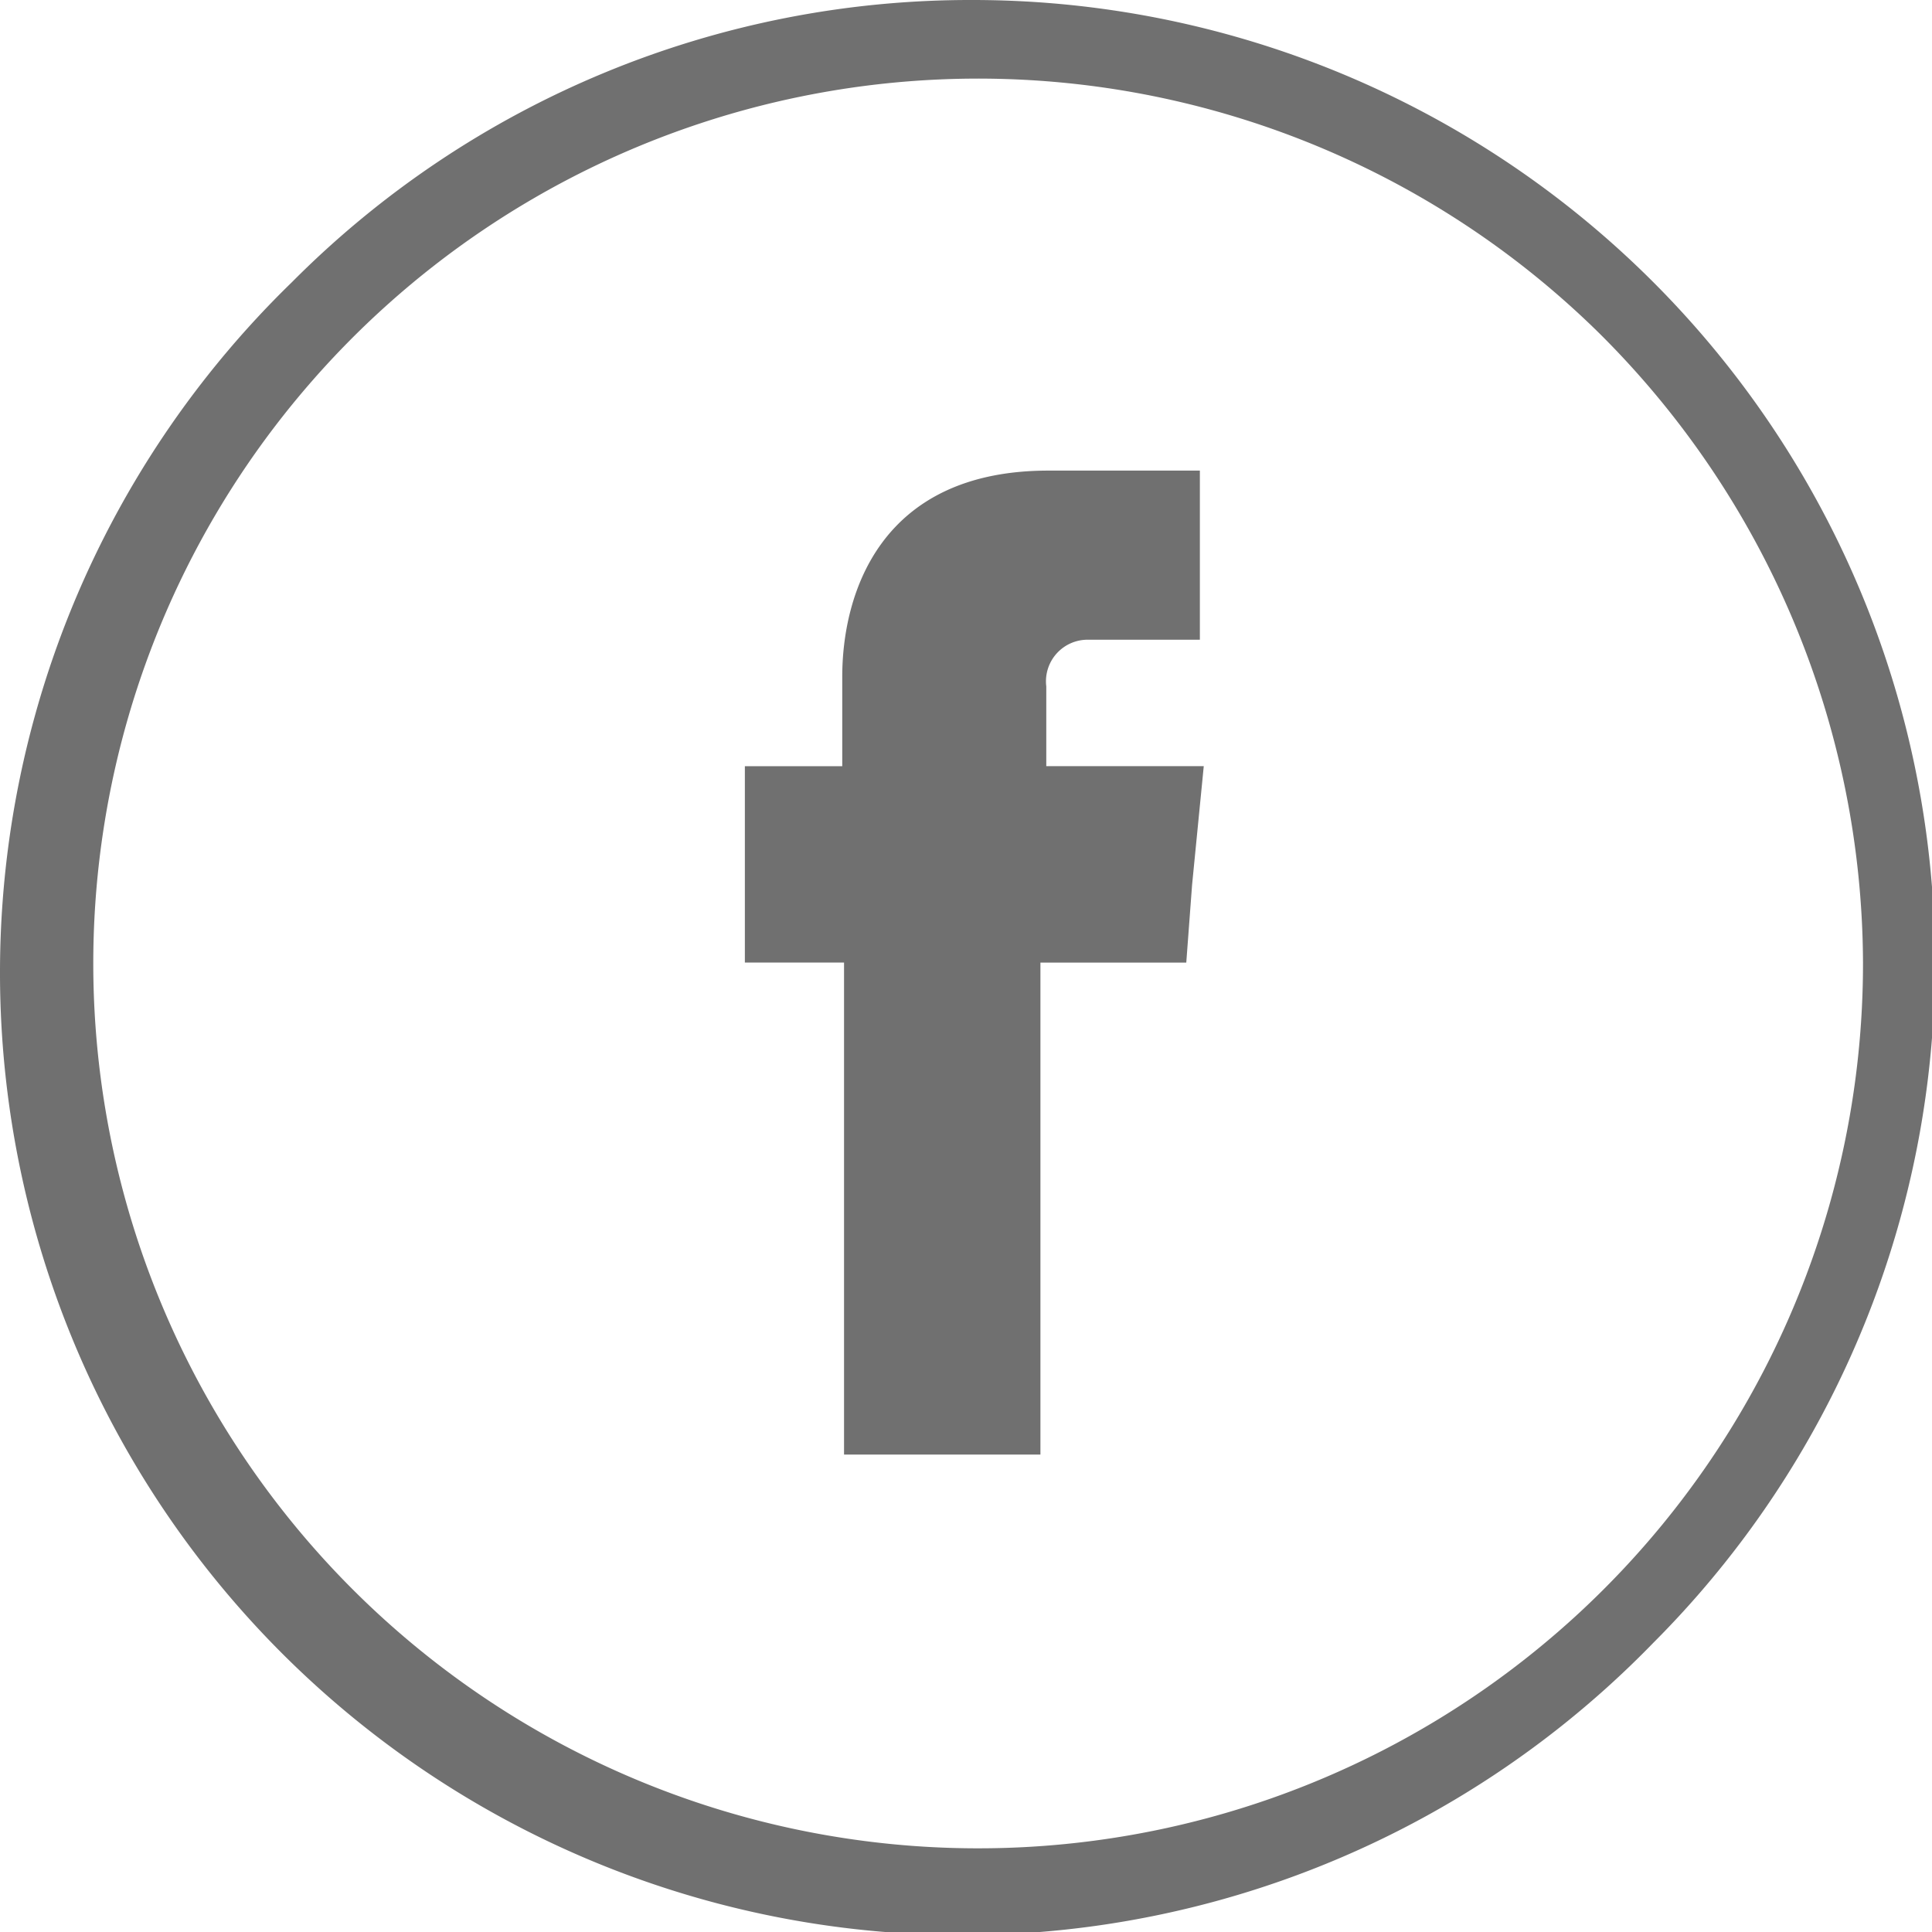 <?xml version="1.0" encoding="UTF-8" standalone="no"?>
<!-- Created with Inkscape (http://www.inkscape.org/) -->

<svg
   xmlns:dc="http://purl.org/dc/elements/1.1/"
   xmlns:cc="http://creativecommons.org/ns#"
   xmlns:rdf="http://www.w3.org/1999/02/22-rdf-syntax-ns#"
   xmlns:svg="http://www.w3.org/2000/svg"
   xmlns="http://www.w3.org/2000/svg"
   xmlns:sodipodi="http://sodipodi.sourceforge.net/DTD/sodipodi-0.dtd"
   xmlns:inkscape="http://www.inkscape.org/namespaces/inkscape"
   width="11.977mm"
   height="11.978mm"
   viewBox="0 0 11.977 11.978"
   version="1.1"
   id="svg8"
   inkscape:version="0.92.4 (5da689c313, 2019-01-14)">
  <defs
     id="defs2">
    <style
       id="style815">.a,.b{fill:#060606;}.b{fill-rule:evenodd;}</style>
  </defs>
  <sodipodi:namedview
     id="base"
     pagecolor="#ffffff"
     bordercolor="#666666"
     borderopacity="1.0"
     inkscape:pageopacity="0.0"
     inkscape:pageshadow="2"
     inkscape:zoom="1.979899"
     inkscape:cx="-45.835309"
     inkscape:cy="-11.548288"
     inkscape:document-units="mm"
     inkscape:current-layer="layer1"
     showgrid="false"
     inkscape:window-width="1920"
     inkscape:window-height="1017"
     inkscape:window-x="-8"
     inkscape:window-y="-8"
     inkscape:window-maximized="1" />
  <g
     inkscape:label="Layer 1"
     inkscape:groupmode="layer"
     id="layer1"
     transform="translate(-62.803,-95.22)">
    <g
       id="g832"
       transform="matrix(0.265,0,0,0.265,62.864,95.22)"
       style="fill:#707070;fill-opacity:1">
      <path
         id="path819"
         d="M 22.517,0 A 22.516,22.516 0 0 1 38.439,38.439 22.516,22.516 0 1 1 6.6,6.6 22.375,22.375 0 0 1 22.517,0 Z M 37.211,7.824 A 20.7,20.7 0 1 0 43.352,22.517 20.848,20.848 0 0 0 37.211,7.824 Z"
         class="a"
         inkscape:connector-curvature="0"
         style="fill:#707070;fill-opacity:1" />
      <path
         id="path821"
         transform="translate(-20.605,-13.191)"
         d="m 44.851,31.114 v -1.865 a 0.973,0.973 0 0 1 1,-1.092 h 2.593 V 24.2 H 44.9 c -3.958,0 -4.822,2.911 -4.822,4.822 v 2.093 H 37.8 v 4.594 h 2.32 v 11.509 h 4.594 V 35.709 h 3.412 l 0.136,-1.82 0.273,-2.775 z"
         class="b"
         inkscape:connector-curvature="0"
         style="fill:#707070;fill-opacity:1;fill-rule:evenodd" />
    </g>
  </g>
</svg>

